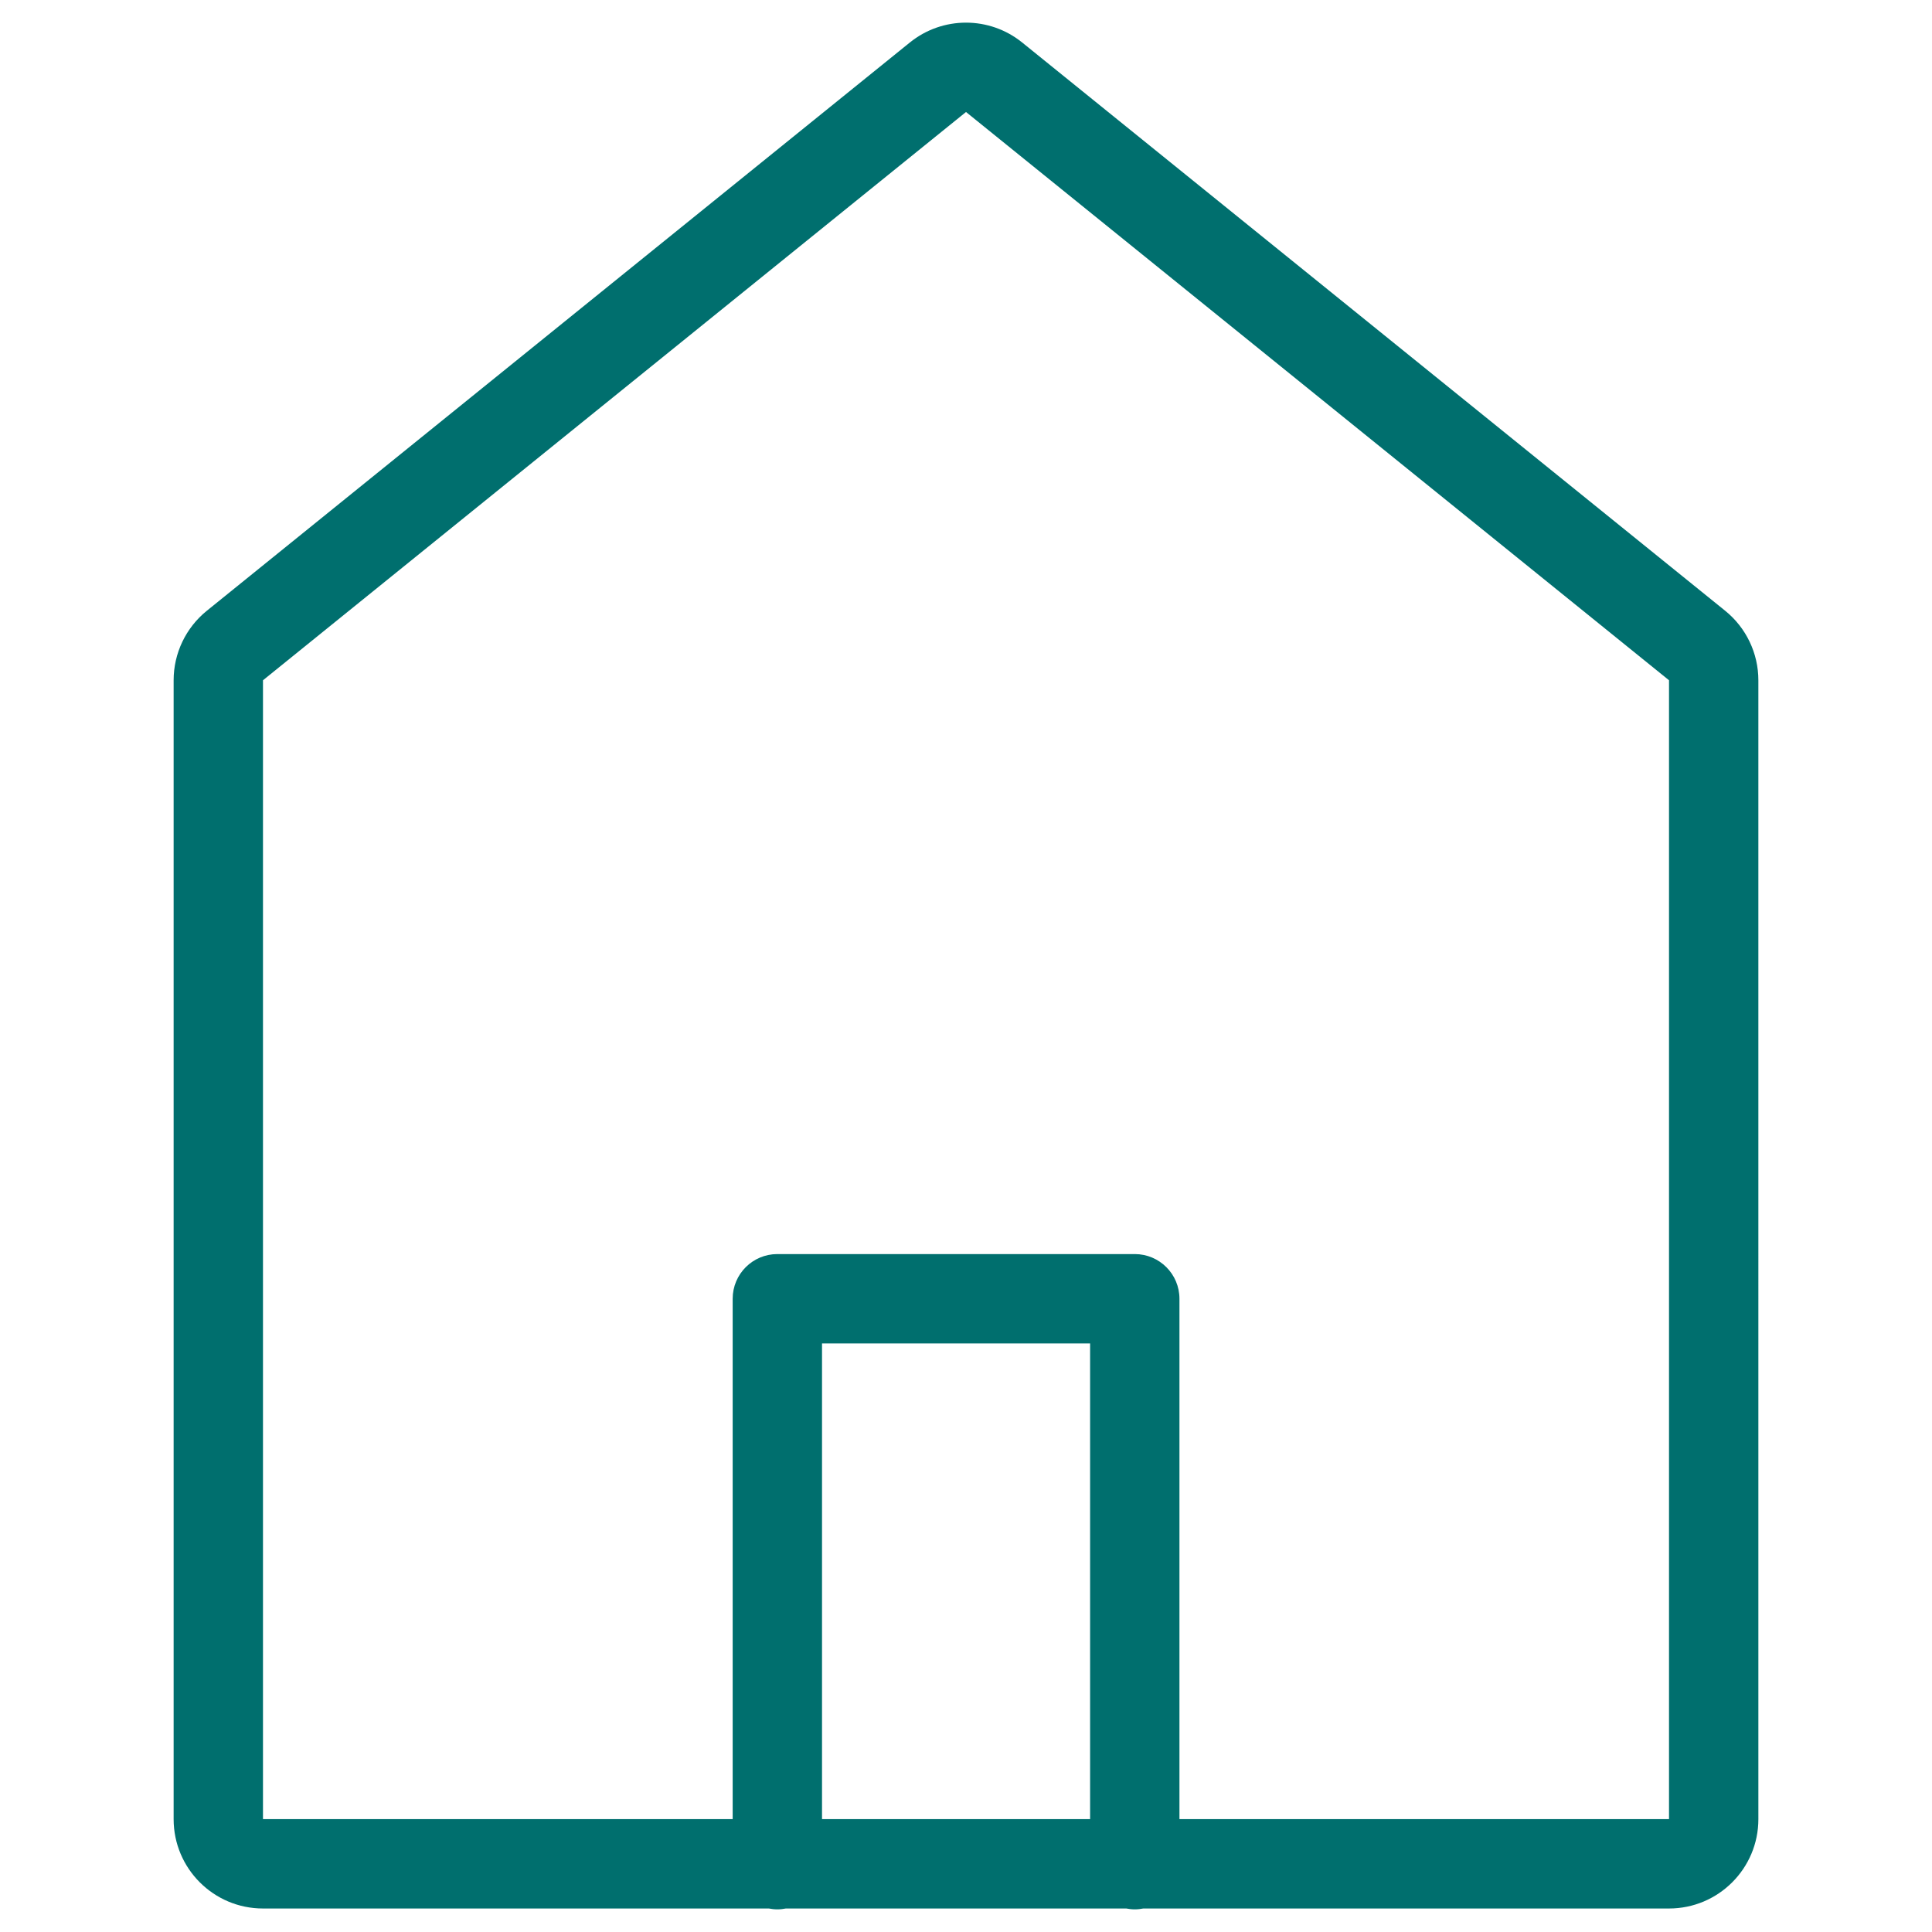 <?xml version="1.0" encoding="UTF-8"?>
<svg xmlns="http://www.w3.org/2000/svg" version="1.1" viewBox="0 0 512 512">
  <defs>
    <style>
      .cls-1 {
        fill: #006f6e;
      }
    </style>
  </defs>
  <g>
    <g id="Layer_1">
      <path class="cls-1" d="M457.193,161.861L270.888,11.264c-4.341-3.51-9.614-5.264-14.886-5.264s-10.545,1.754-14.886,5.264L54.807,161.861c-5.562,4.496-8.794,11.264-8.794,18.416v301.815c0,13.078,10.602,23.68,23.68,23.68h134.057c.731.141,1.482.227,2.254.227s1.523-.086,2.254-.227h90.215c.731.141,1.482.227,2.254.227s1.523-.086,2.254-.227h139.324c13.078,0,23.68-10.602,23.68-23.68V180.277c0-7.152-3.232-13.92-8.794-18.416ZM253.364,356.025h35.524v126.067h-71.045v-126.067h35.521ZM442.306,482.092h-129.739v-137.908c0-6.538-5.299-11.841-11.839-11.841h-94.723c-6.54,0-11.839,5.302-11.839,11.841v137.908h-124.472V180.277L256.002,29.68l186.304,150.597v301.815Z"></path>
    </g>
  </g>
</svg>
